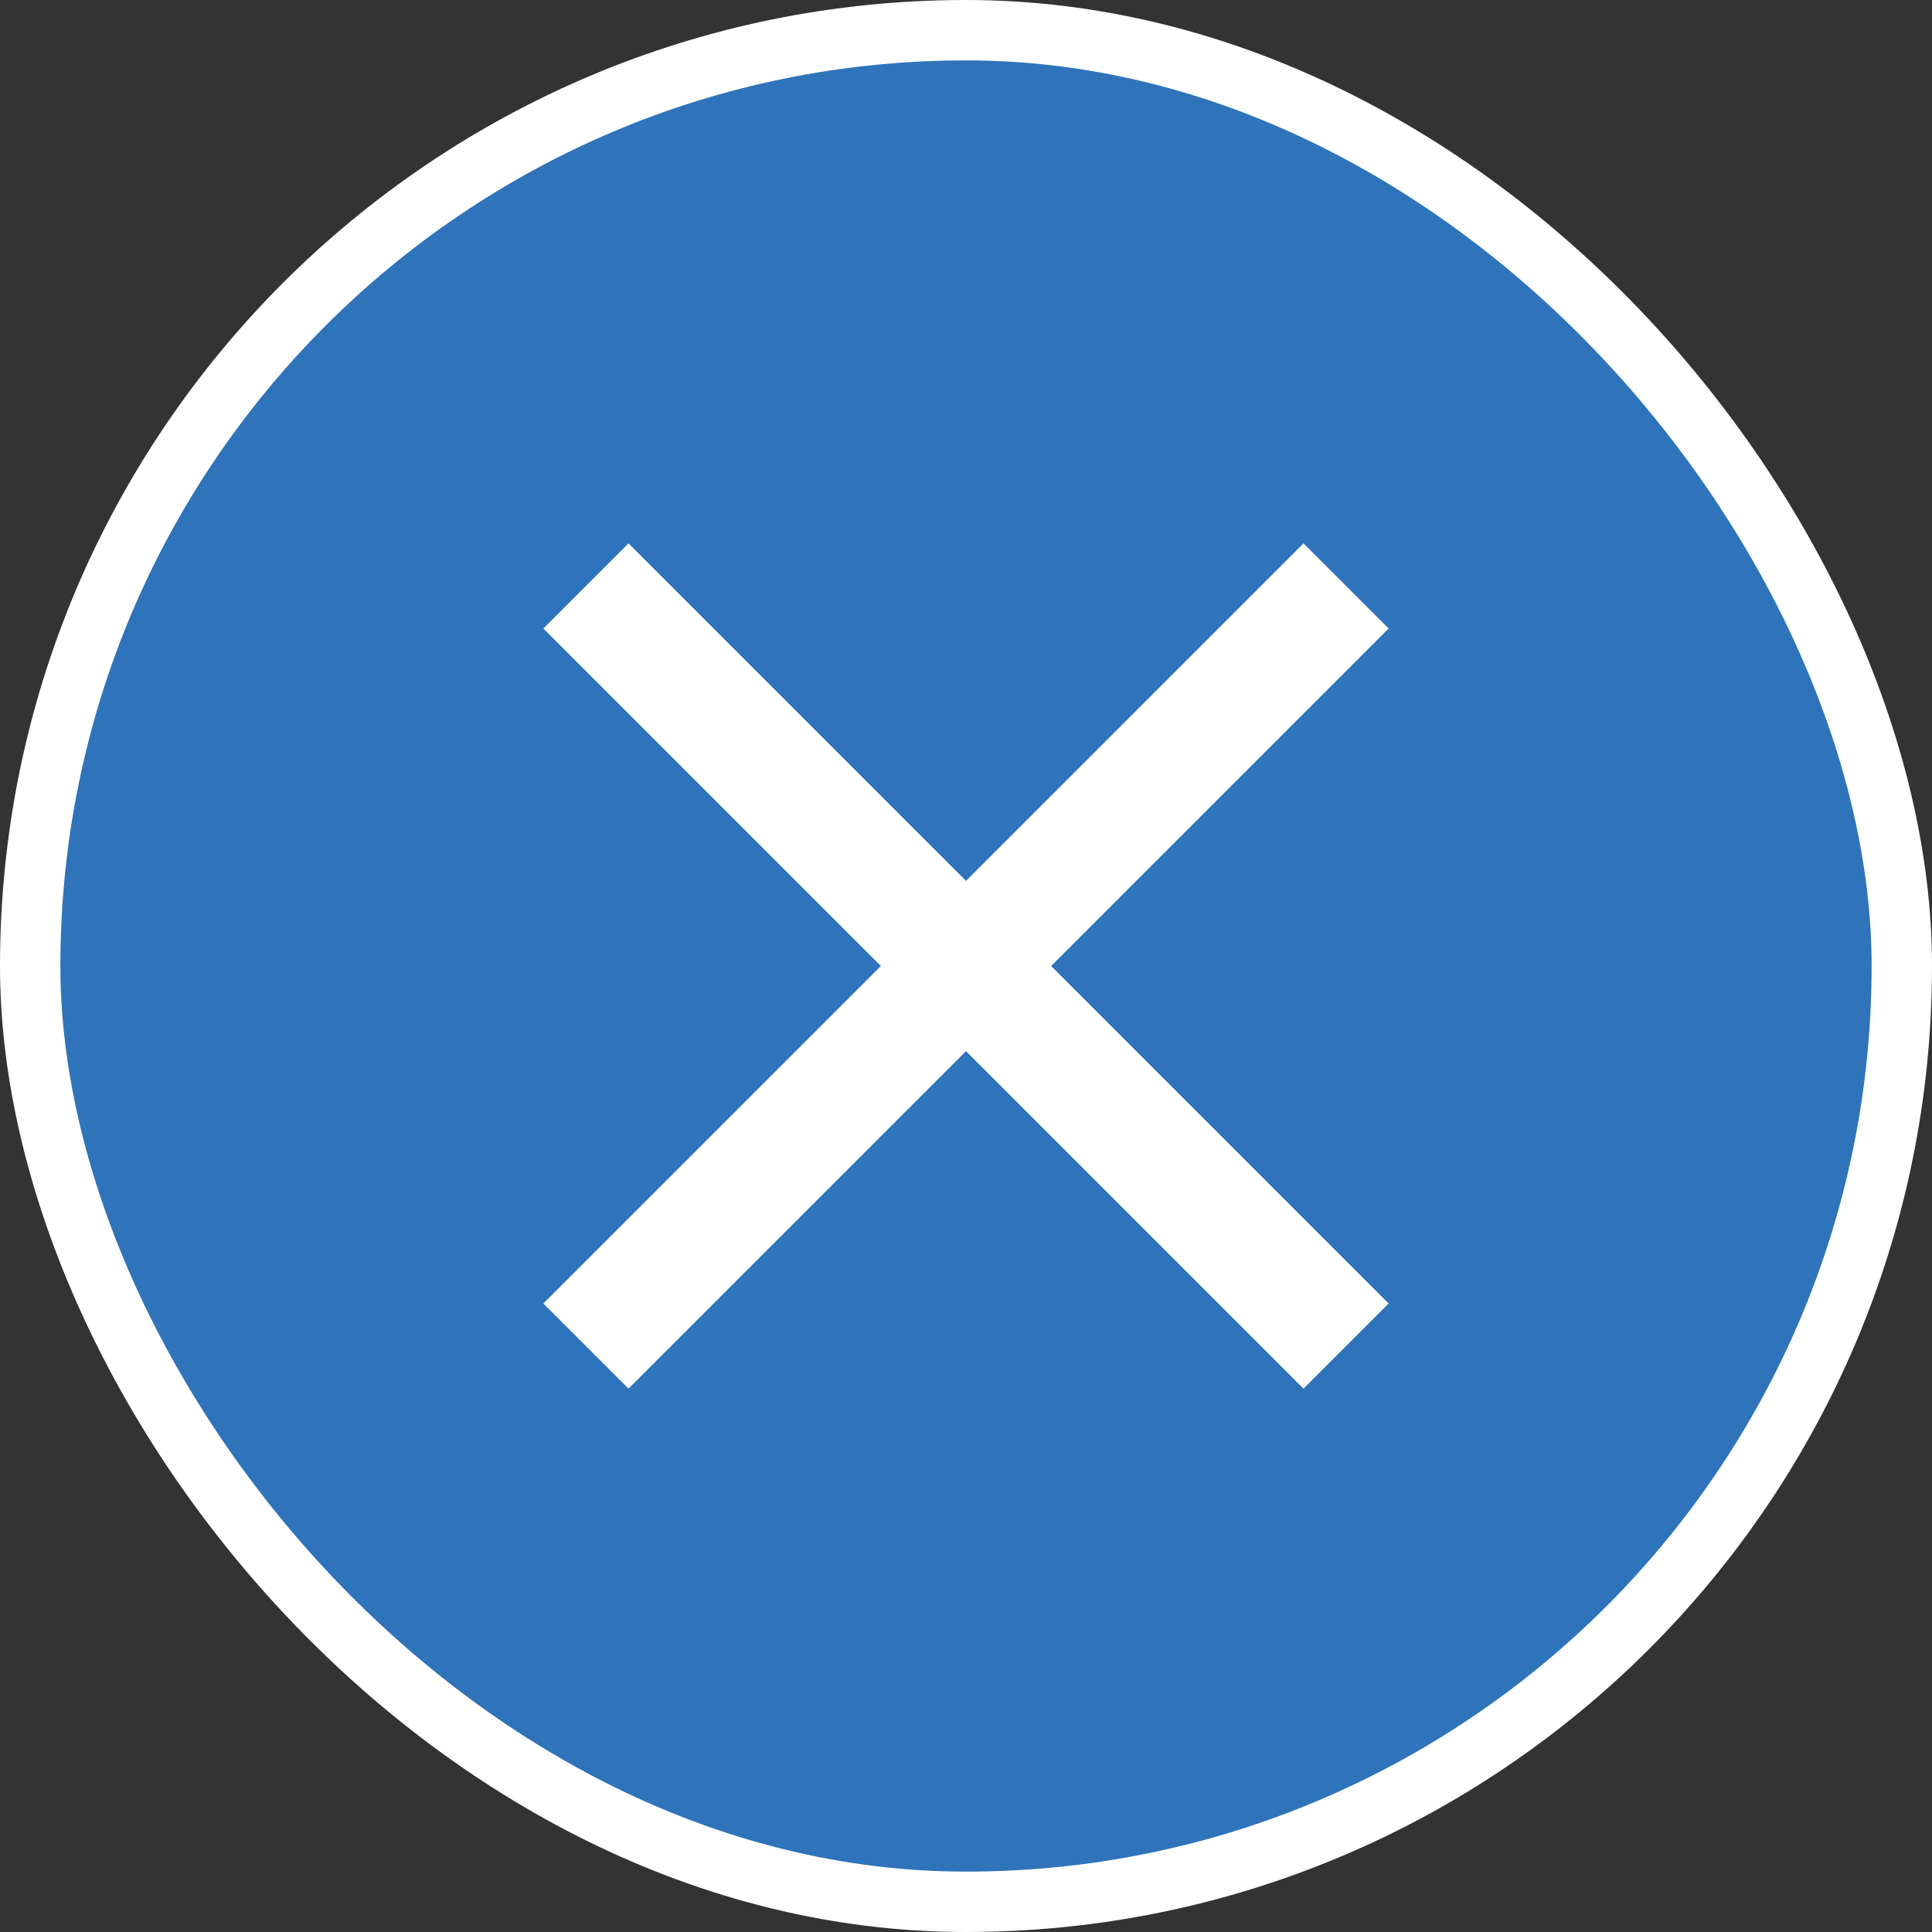 <svg width="32" height="32" viewBox="0 0 32 32" fill="none" xmlns="http://www.w3.org/2000/svg">
<rect x="0" y="0" width="32" height="32" fill="#333333" stroke="none"/>
<rect x="0.5" y="0.5" width="31" height="31" rx="15.5" fill="#2F74BA" stroke="white"/>
<g clip-path="url(#clip0_1173_3705)">
<path d="M23 10.41L21.59 9L16 14.59L10.41 9L9 10.41L14.59 16L9 21.59L10.41 23L16 17.41L21.59 23L23 21.59L17.41 16L23 10.41Z" fill="white"/>
</g>
<defs>
<clipPath id="clip0_1173_3705">
<rect width="24" height="24" fill="white" transform="translate(4 4)"/>
</clipPath>
</defs>
</svg>
